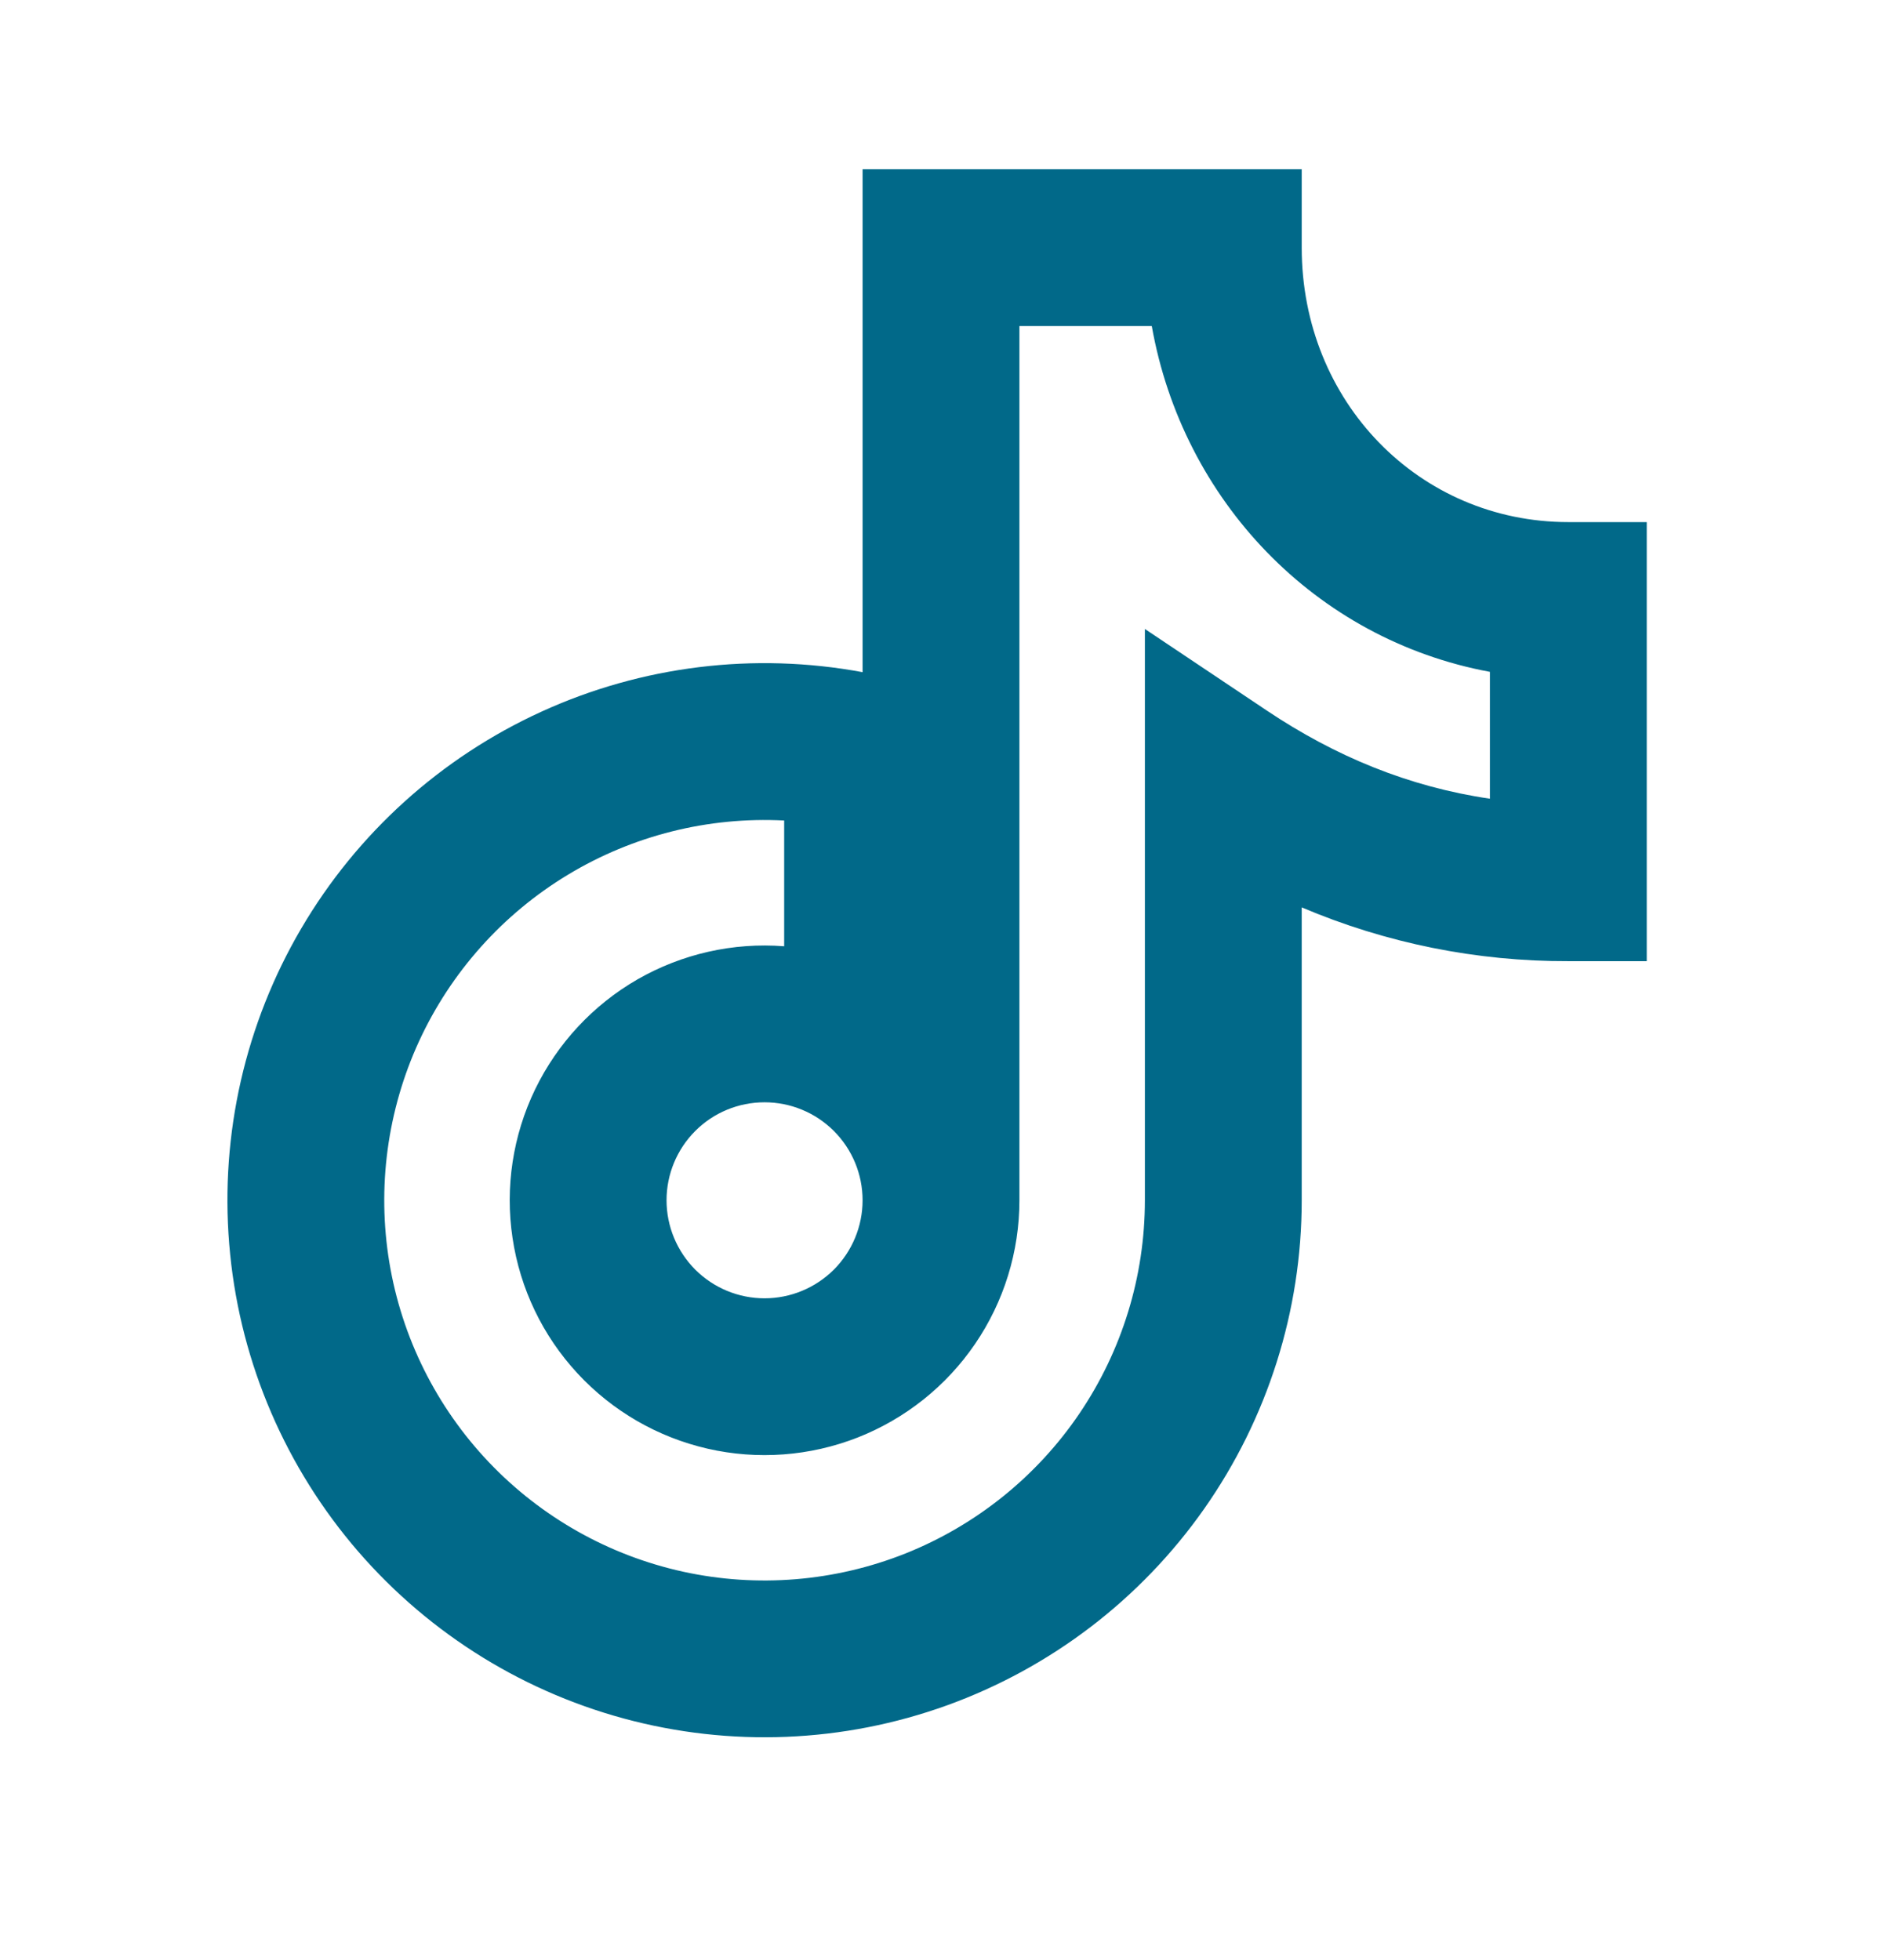 <svg width="24" height="25" viewBox="0 0 24 25" fill="none" xmlns="http://www.w3.org/2000/svg">
<path d="M11 2.159V8.573C9.615 8.316 8.185 8.492 6.904 9.077C5.623 9.662 4.553 10.628 3.841 11.843C3.129 13.057 2.808 14.462 2.923 15.866C3.037 17.27 3.582 18.604 4.482 19.687C5.383 20.77 6.595 21.549 7.954 21.918C9.313 22.287 10.753 22.229 12.078 21.75C13.402 21.271 14.547 20.396 15.356 19.244C16.165 18.091 16.6 16.717 16.6 15.309V11.573C17.675 12.03 18.832 12.263 20 12.259H21V6.659H20C18.097 6.659 16.6 5.122 16.6 3.159V2.159H11ZM13 4.159H14.688C15.082 6.379 16.768 8.155 19 8.569V10.187C17.962 10.035 17.025 9.645 16.157 9.064L14.6 8.022V15.309C14.6 16.279 14.309 17.226 13.765 18.029C13.221 18.832 12.448 19.453 11.548 19.813C10.647 20.172 9.659 20.253 8.712 20.046C7.764 19.838 6.901 19.351 6.233 18.648C5.565 17.945 5.123 17.057 4.965 16.101C4.807 15.144 4.939 14.161 5.344 13.28C5.75 12.399 6.41 11.66 7.24 11.158C8.07 10.656 9.031 10.415 10 10.465V12.069C9.348 12.018 8.697 12.166 8.13 12.491C7.564 12.817 7.109 13.306 6.824 13.894C6.54 14.482 6.439 15.143 6.536 15.789C6.632 16.436 6.921 17.038 7.365 17.517C7.809 17.997 8.387 18.331 9.024 18.477C9.661 18.623 10.328 18.573 10.936 18.335C11.544 18.096 12.067 17.68 12.435 17.14C12.803 16.601 13 15.962 13 15.309V4.159ZM8.5 15.309C8.5 14.977 8.632 14.659 8.866 14.425C9.1 14.19 9.418 14.059 9.75 14.059C10.081 14.059 10.399 14.19 10.634 14.425C10.868 14.659 11 14.977 11 15.309C11 15.64 10.868 15.958 10.634 16.193C10.399 16.427 10.081 16.559 9.75 16.559C9.418 16.559 9.1 16.427 8.866 16.193C8.632 15.958 8.5 15.64 8.5 15.309Z" fill="#016989"/>
</svg>
